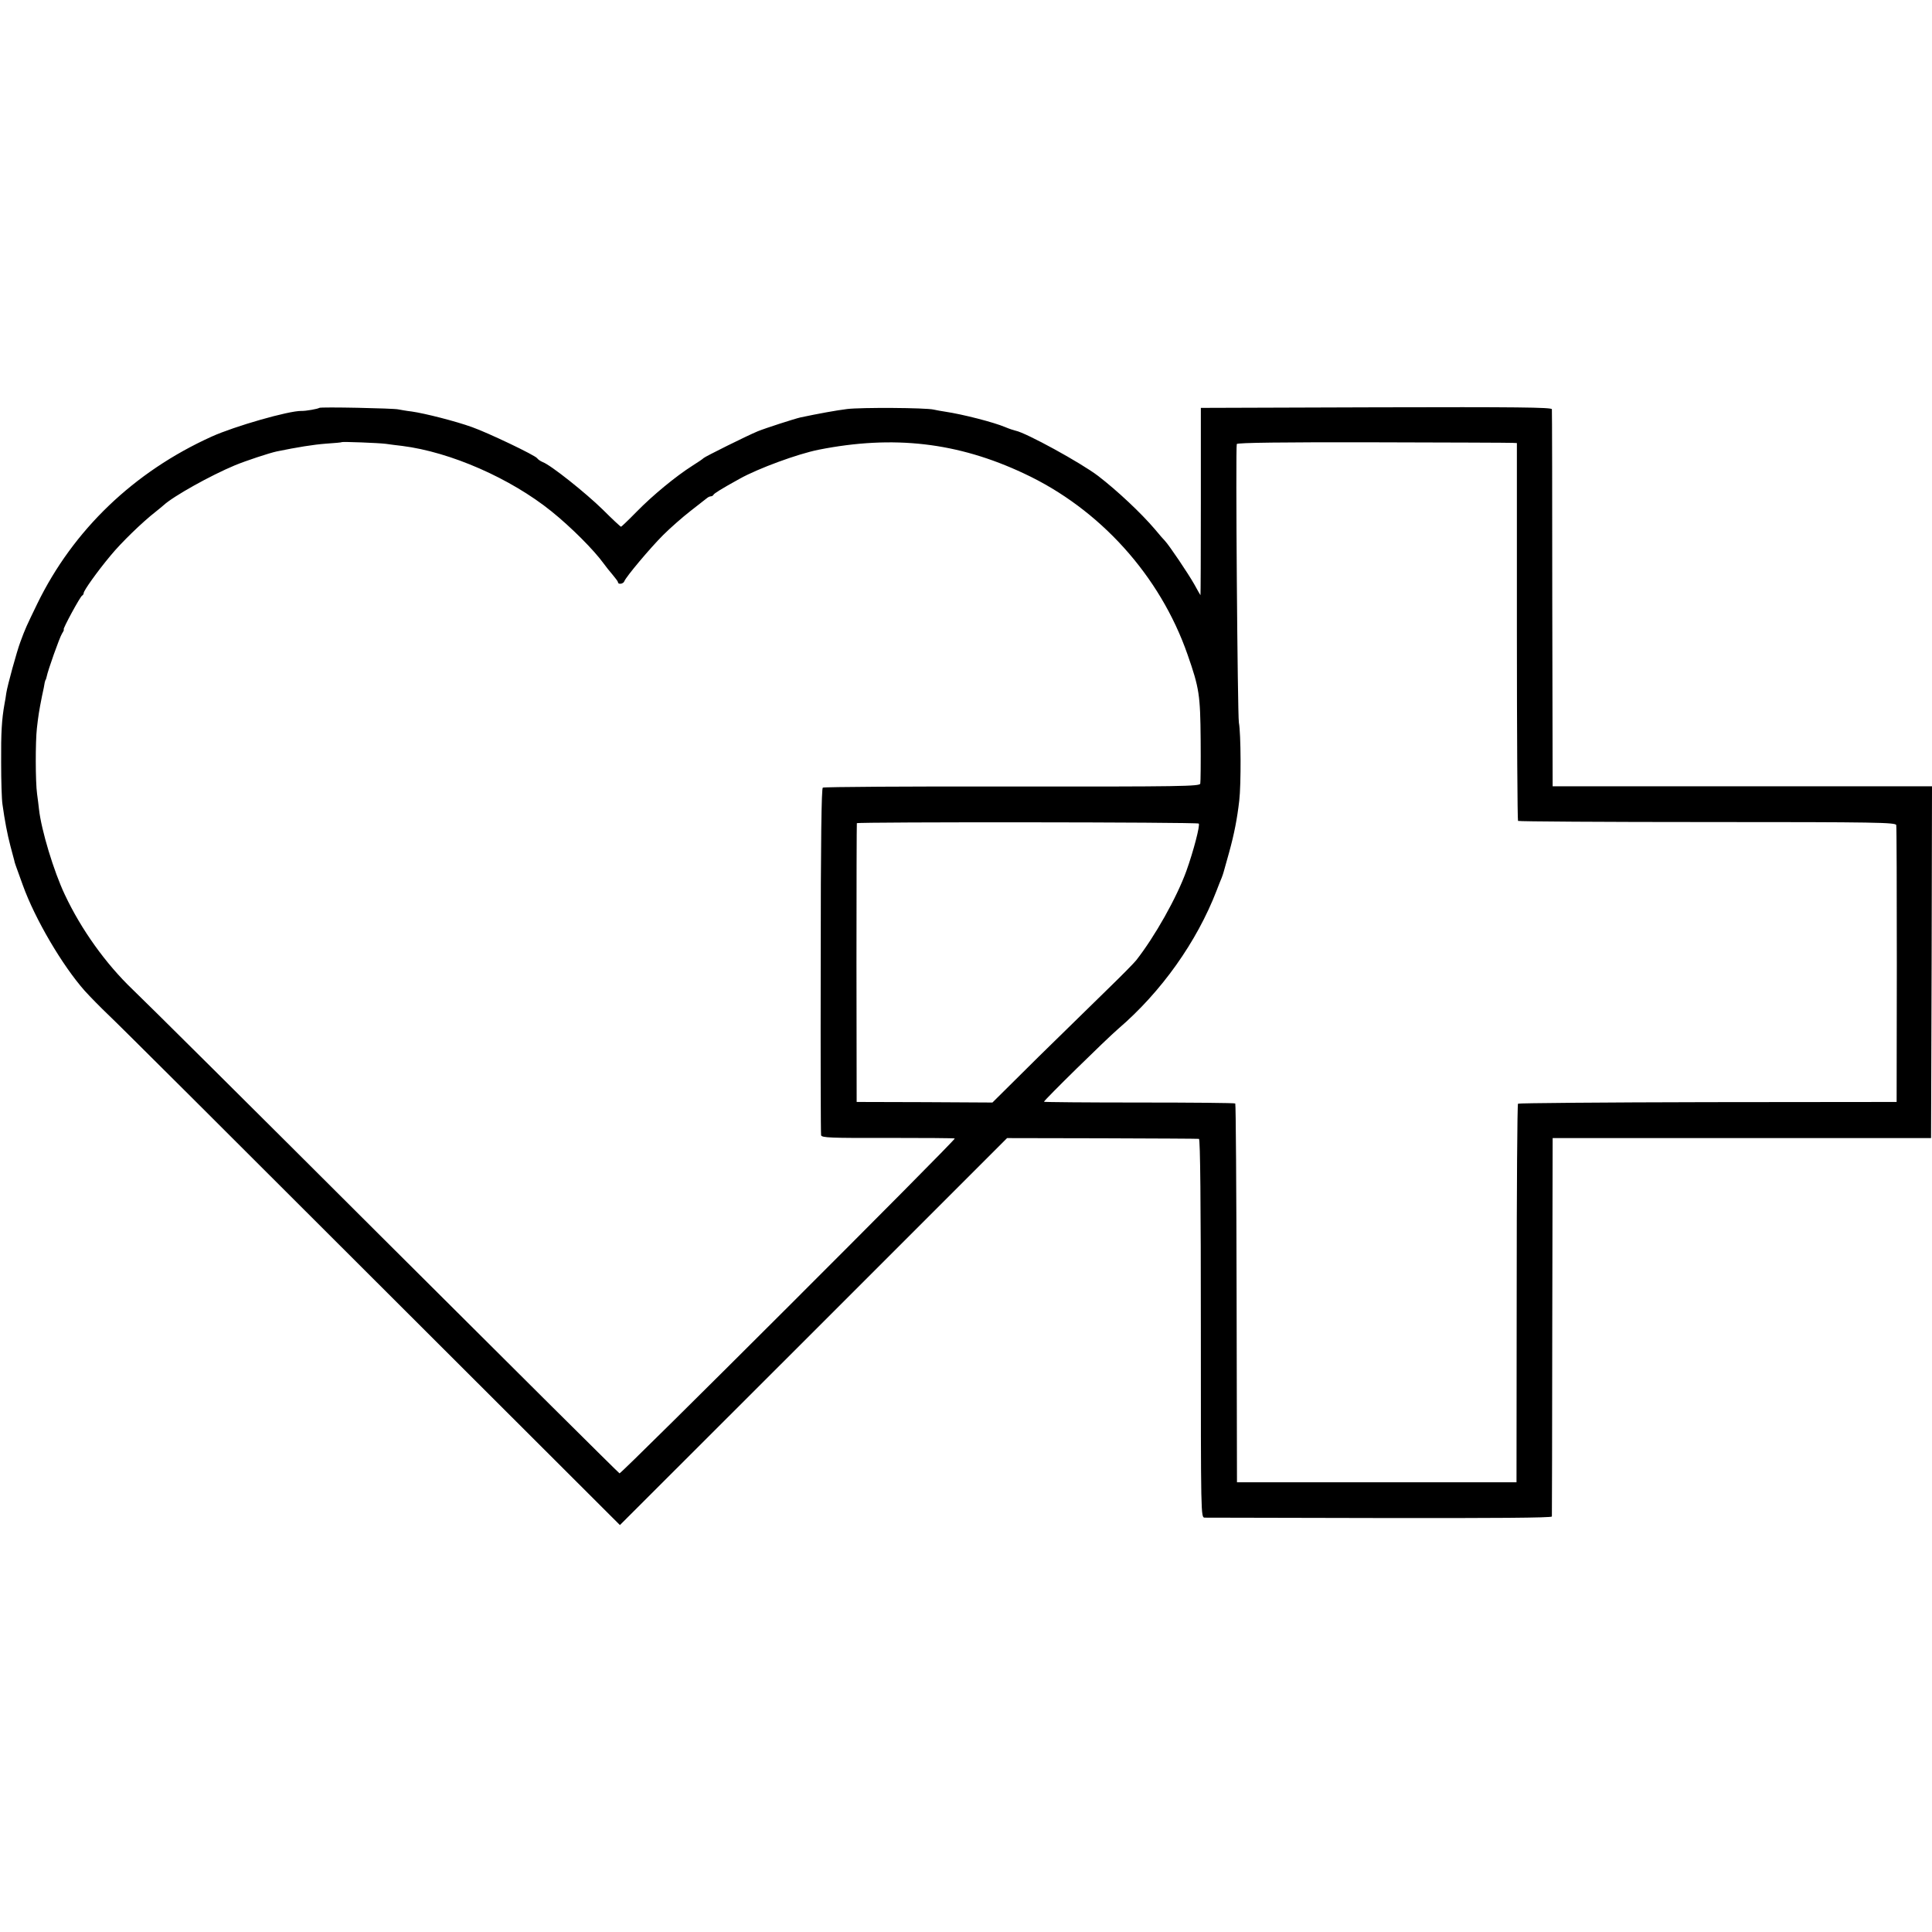 <?xml version="1.0" standalone="no"?>
<!DOCTYPE svg PUBLIC "-//W3C//DTD SVG 20010904//EN"
 "http://www.w3.org/TR/2001/REC-SVG-20010904/DTD/svg10.dtd">
<svg version="1.0" xmlns="http://www.w3.org/2000/svg"
 width="1016pt" height="1016pt" viewBox="0 0 1016 1016"
 preserveAspectRatio="xMidYMid meet">
<g transform="translate(0,1016) scale(0.1,-0.1)"
fill="#000000" stroke="none">
<path d="M1679 8015 c-6 -5 -71 -17 -94 -16 -67 1 -350 -80 -472 -135 -409
-185 -728 -491 -917 -879 -59 -122 -62 -128 -89 -201 -19 -51 -68 -229 -74
-269 -2 -16 -6 -41 -9 -55 -15 -83 -19 -154 -18 -310 0 -96 3 -195 7 -220 12
-86 25 -155 42 -220 10 -36 18 -69 20 -75 2 -12 4 -17 45 -130 64 -178 208
-423 326 -556 27 -30 84 -88 127 -129 44 -41 666 -661 1383 -1378 l1304 -1302
1018 1017 1018 1018 500 -1 c274 -1 504 -2 509 -3 7 -1 10 -337 10 -996 0
-989 0 -995 20 -996 11 0 426 -1 923 -2 595 -1 902 1 903 8 0 6 2 455 2 1000
l2 990 995 0 995 0 3 925 2 925 -997 0 -998 0 -2 985 c0 542 -1 991 -2 998 -1
10 -189 12 -923 10 l-923 -3 0 -492 c0 -271 -1 -493 -2 -493 0 0 -16 26 -33
58 -31 55 -132 205 -154 228 -6 6 -30 33 -52 60 -74 87 -199 204 -299 281 -92
70 -379 227 -434 238 -9 2 -34 10 -55 19 -62 26 -222 67 -315 81 -20 3 -48 8
-61 11 -42 10 -381 12 -455 3 -57 -7 -150 -24 -245 -44 -31 -7 -186 -57 -225
-73 -56 -23 -279 -134 -285 -141 -3 -4 -30 -22 -60 -41 -85 -54 -207 -154
-292 -241 -43 -44 -80 -79 -82 -79 -3 0 -46 40 -96 90 -91 89 -273 234 -316
250 -12 5 -25 14 -29 20 -9 15 -258 134 -343 164 -86 31 -247 72 -317 82 -27
3 -59 9 -70 11 -23 6 -411 14 -416 8z m350 -189 c20 -3 59 -8 86 -11 254 -32
569 -170 785 -344 103 -83 223 -203 275 -275 11 -15 32 -42 47 -59 15 -18 28
-35 28 -39 0 -13 28 -9 33 5 9 24 137 176 204 243 37 37 102 94 143 126 41 32
80 63 87 68 7 6 16 10 22 10 5 0 11 4 13 8 3 7 41 31 139 85 97 54 304 130
414 152 394 78 731 39 1080 -125 399 -186 716 -538 860 -952 62 -177 67 -213
69 -448 1 -118 0 -222 -2 -231 -3 -14 -98 -16 -989 -15 -542 1 -990 -2 -996
-6 -7 -4 -11 -274 -11 -910 -1 -497 0 -910 2 -918 3 -13 49 -15 350 -14 191 0
350 -1 353 -3 9 -4 -1753 -1764 -1763 -1761 -5 2 -563 557 -1241 1233 -678
677 -1272 1267 -1320 1312 -141 135 -270 315 -356 498 -58 122 -124 340 -136
450 -2 17 -6 53 -10 80 -9 65 -9 275 -1 345 7 62 11 90 27 170 7 30 13 62 14
70 2 8 4 15 5 15 1 0 3 7 5 15 7 36 68 207 81 228 8 12 12 22 9 22 -7 0 87
174 97 178 4 2 8 8 8 13 0 13 71 113 142 198 55 67 166 175 238 231 14 11 32
26 40 33 52 48 248 157 375 210 58 24 179 64 220 73 107 22 193 36 260 41 44
3 81 6 82 8 5 3 194 -4 232 -9z m5927 5 l21 -1 0 -990 c0 -545 3 -993 6 -997
4 -3 452 -6 996 -6 895 0 990 -2 993 -16 2 -9 3 -340 3 -736 l-1 -720 -992 -1
c-546 -1 -996 -5 -999 -8 -4 -3 -7 -453 -7 -999 l-1 -992 -735 0 -735 0 -2
994 c-1 546 -4 996 -7 998 -3 3 -230 5 -505 5 -276 0 -501 2 -501 4 0 8 328
330 391 384 226 194 413 457 517 727 10 26 22 57 27 68 4 11 9 25 10 30 2 6
14 51 28 100 28 101 43 180 54 275 10 86 9 353 -2 410 -7 43 -18 1445 -11
1465 2 7 249 10 717 9 393 -1 723 -2 735 -3z m-1652 -2002 c8 -8 -28 -146 -65
-249 -51 -141 -166 -345 -264 -470 -11 -14 -75 -79 -143 -145 -68 -66 -234
-229 -369 -361 l-244 -242 -357 2 -357 1 -1 730 c0 402 1 733 2 736 4 7 1791
6 1798 -2z"/>
</g>
</svg>
